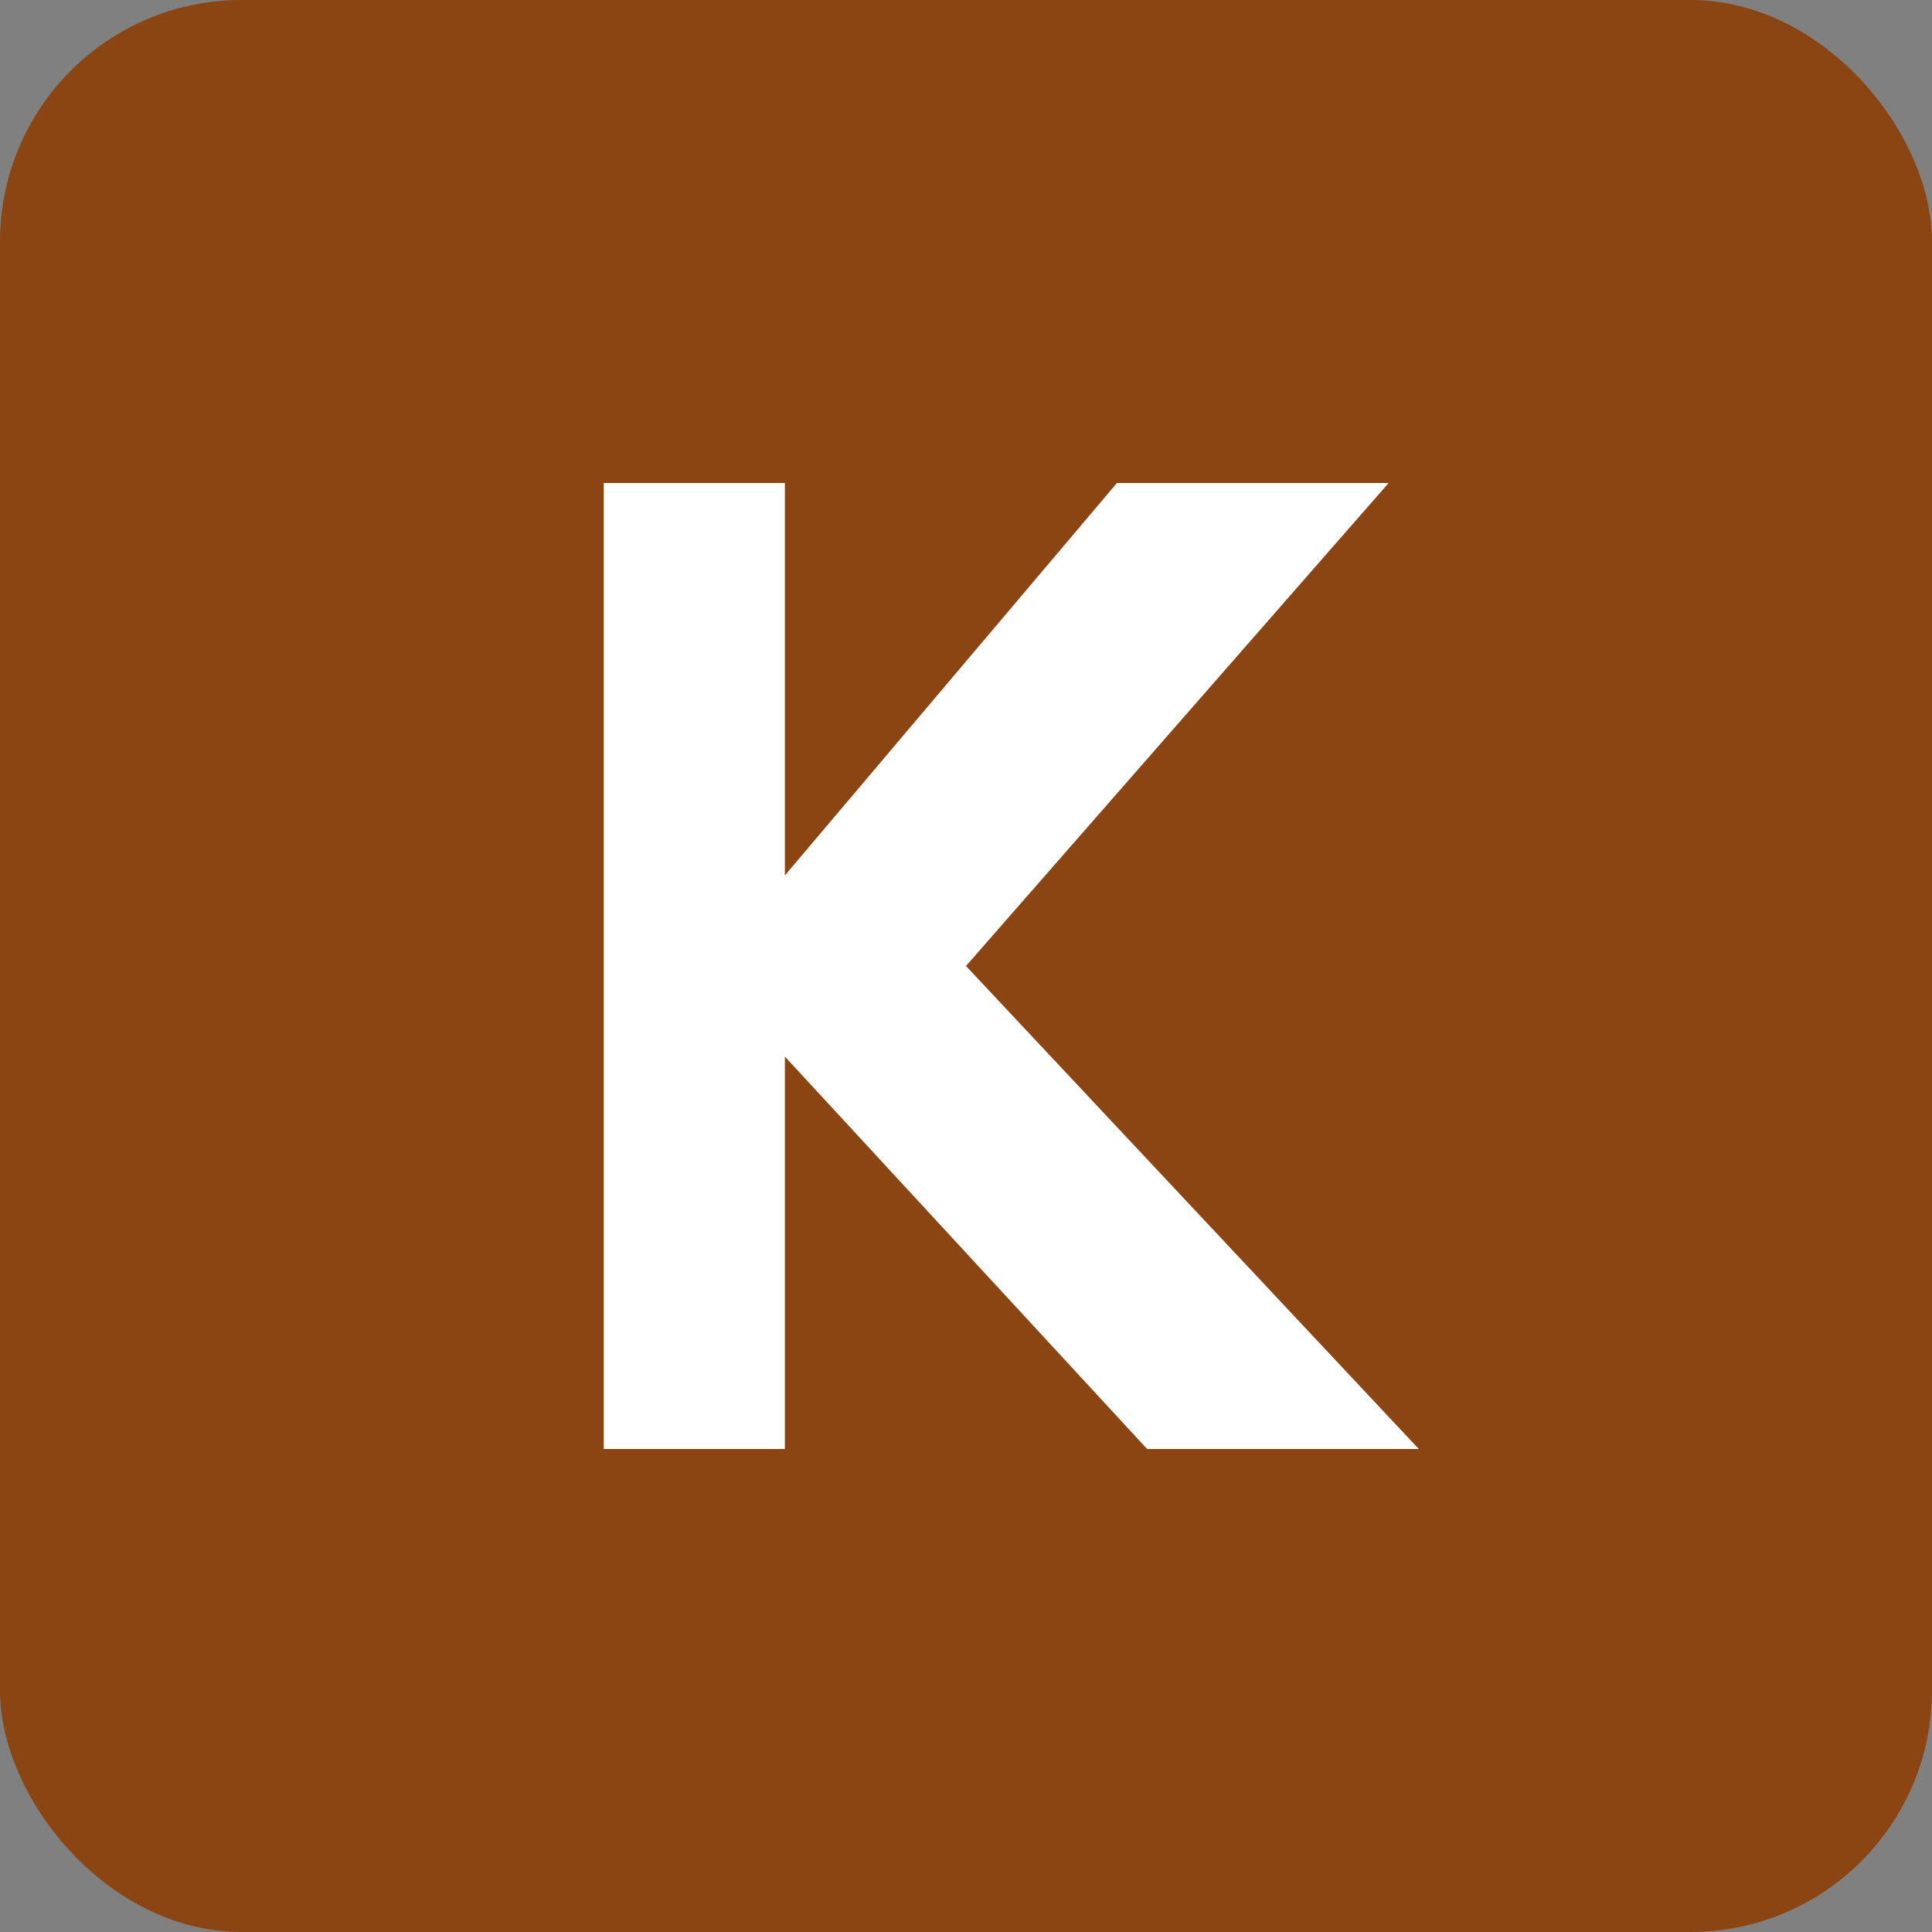 <svg width="32" height="32" viewBox="0 0 32 32" fill="none" xmlns="http://www.w3.org/2000/svg">
  <rect x="0" y="0" width="32" height="32" fill="#808080" stroke="none"/>
  <rect width="32" height="32" rx="4" fill="#8B4513"/>
  <path d="M10 8V24H13V17.5L19 24H23.5L16 16L23 8H18.5L13 14.5V8H10Z" fill="white"/>
</svg>


